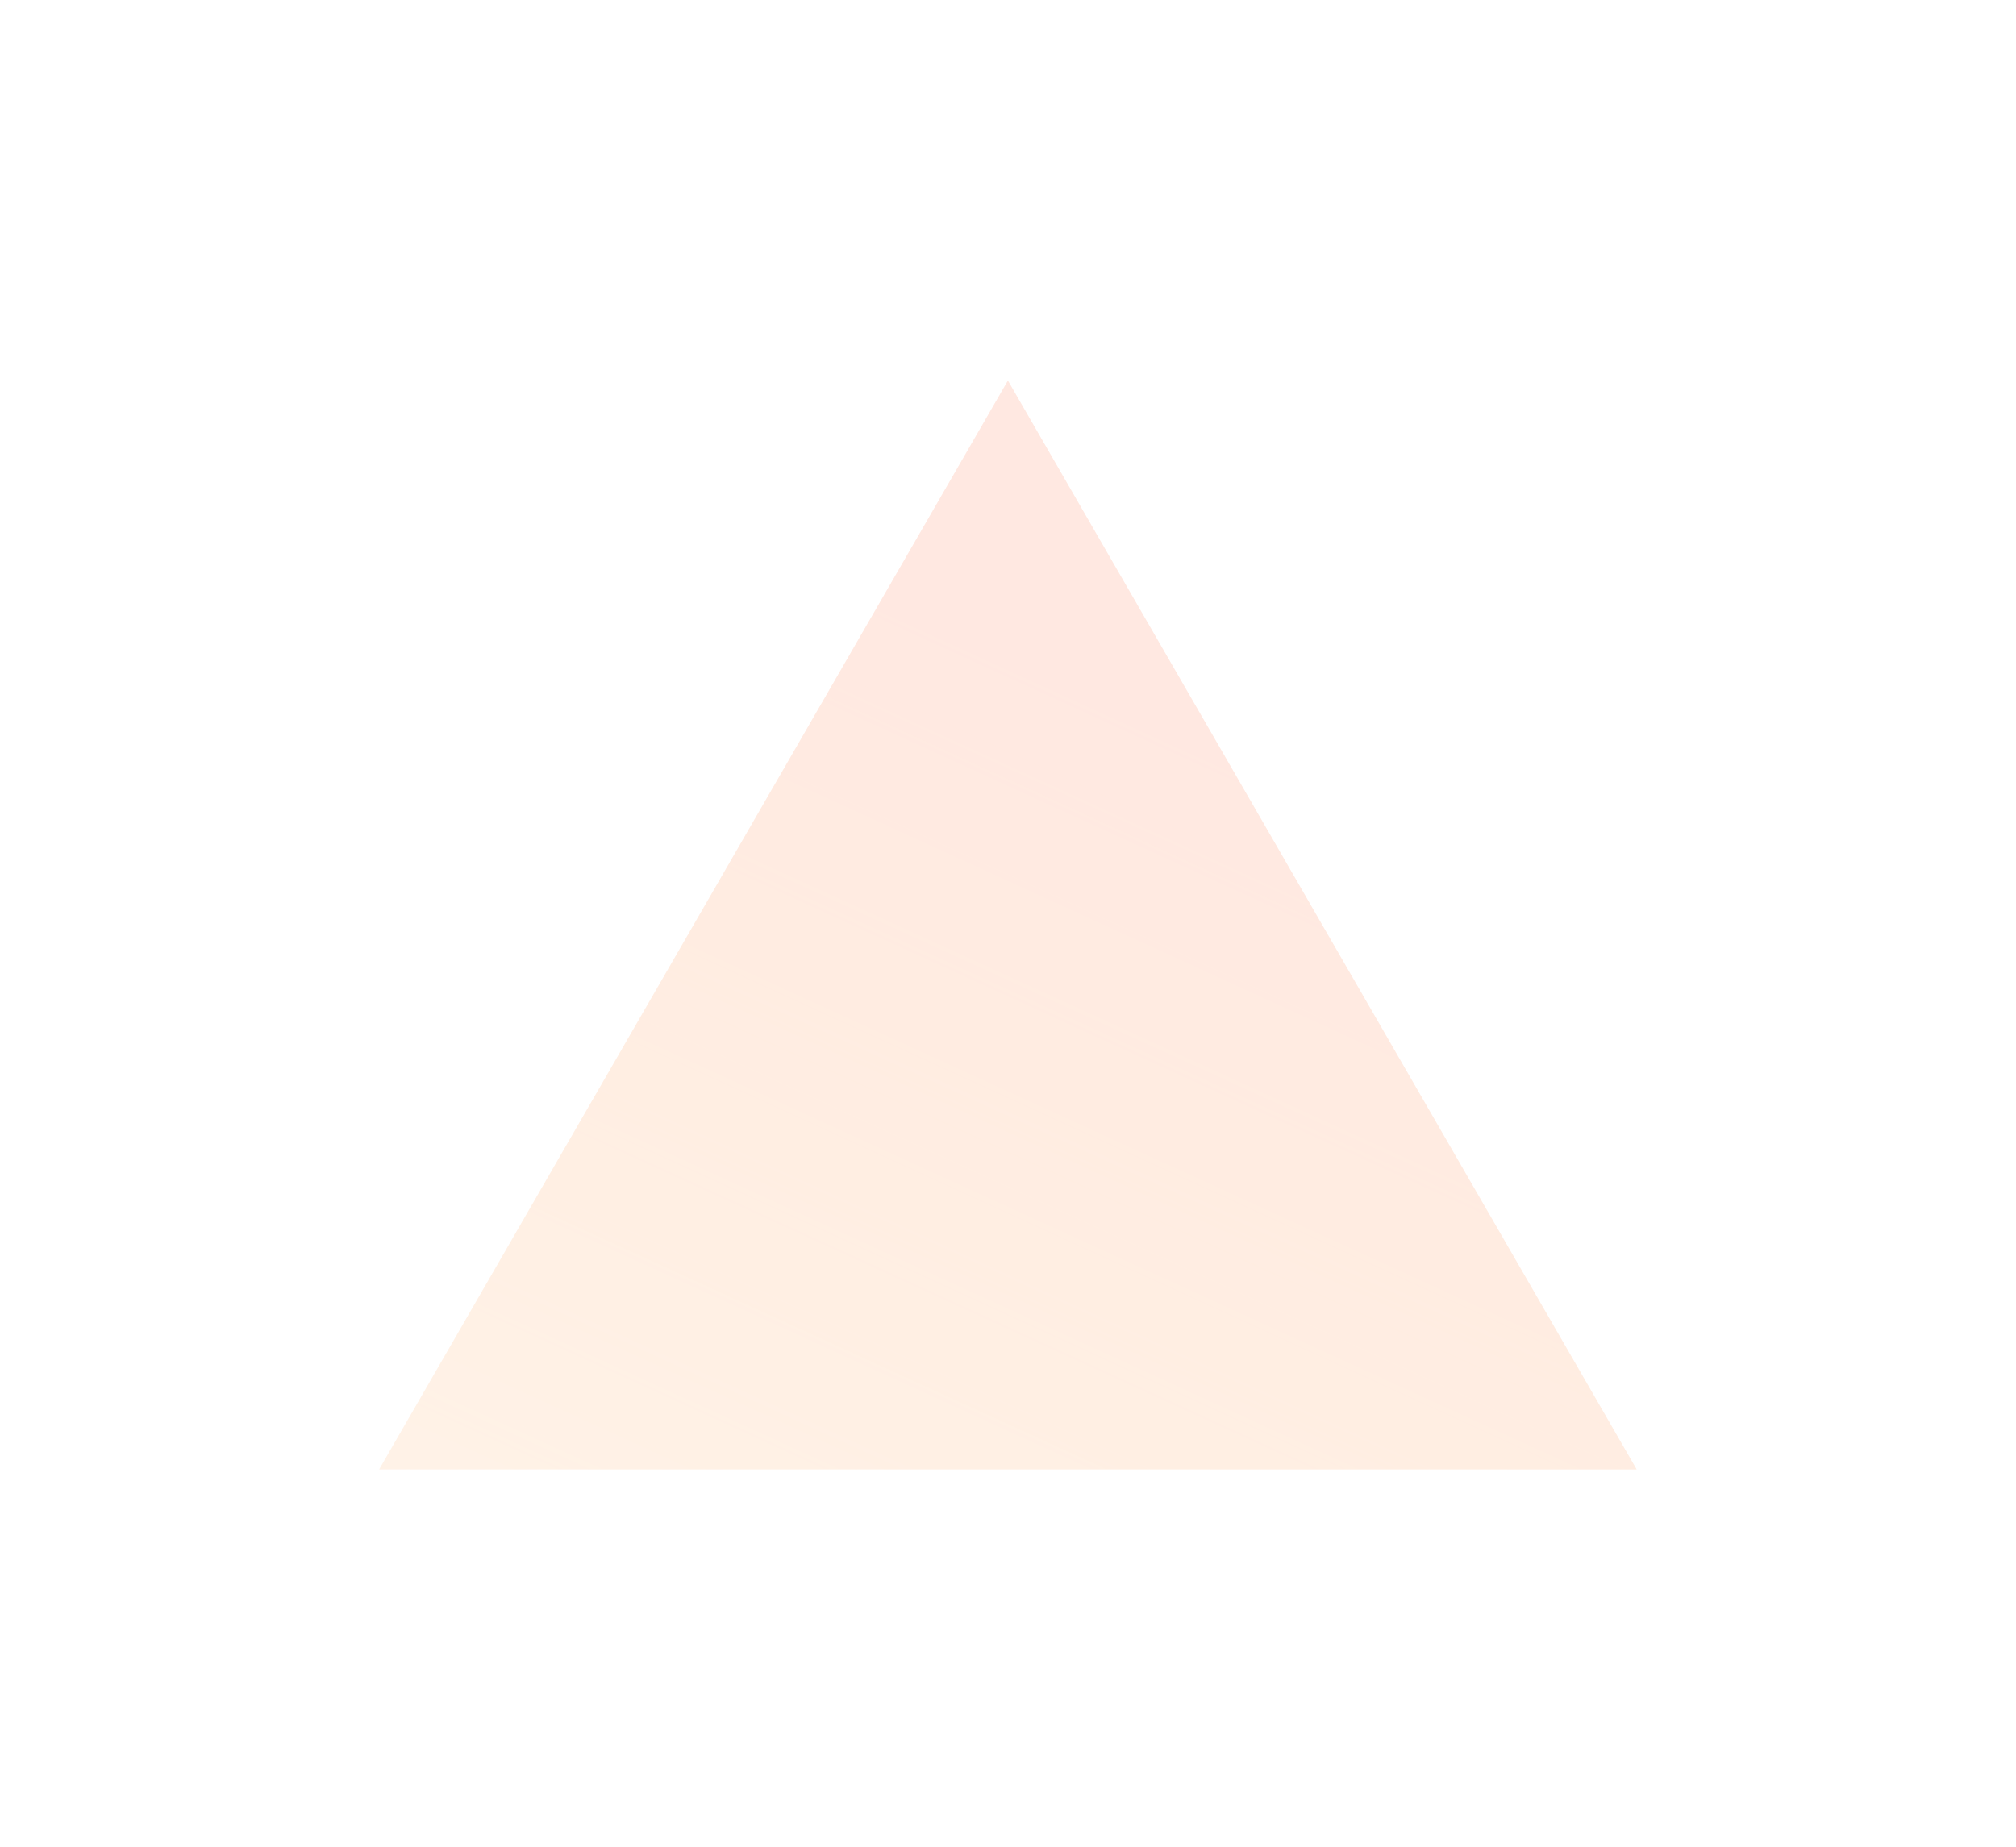 <?xml version="1.0" encoding="UTF-8"?> <svg xmlns="http://www.w3.org/2000/svg" width="5104" height="4677" viewBox="0 0 5104 4677" fill="none"> <g opacity="0.2" filter="url(#filter0_if_527_741)"> <path d="M2551.75 960L4143.51 3717H959.999L2551.75 960Z" fill="#FFD6BE"></path> <path d="M2551.75 960L4143.51 3717H959.999L2551.75 960Z" fill="url(#paint0_linear_527_741)"></path> </g> <defs> <filter id="filter0_if_527_741" x="0" y="0" width="5103.51" height="4677" filterUnits="userSpaceOnUse" color-interpolation-filters="sRGB"> <feFlood flood-opacity="0" result="BackgroundImageFix"></feFlood> <feBlend mode="normal" in="SourceGraphic" in2="BackgroundImageFix" result="shape"></feBlend> <feColorMatrix in="SourceAlpha" type="matrix" values="0 0 0 0 0 0 0 0 0 0 0 0 0 0 0 0 0 0 127 0" result="hardAlpha"></feColorMatrix> <feOffset dy="4"></feOffset> <feGaussianBlur stdDeviation="20"></feGaussianBlur> <feComposite in2="hardAlpha" operator="arithmetic" k2="-1" k3="1"></feComposite> <feColorMatrix type="matrix" values="0 0 0 0 0.929 0 0 0 0 0.629 0 0 0 0 0.461 0 0 0 1 0"></feColorMatrix> <feBlend mode="normal" in2="shape" result="effect1_innerShadow_527_741"></feBlend> <feGaussianBlur stdDeviation="120" result="effect2_foregroundBlur_527_741"></feGaussianBlur> </filter> <linearGradient id="paint0_linear_527_741" x1="2892.67" y1="1738.19" x2="1232.54" y2="5362.31" gradientUnits="userSpaceOnUse"> <stop stop-color="#FF8C68"></stop> <stop offset="1" stop-color="#FF9900" stop-opacity="0"></stop> </linearGradient> </defs> </svg> 